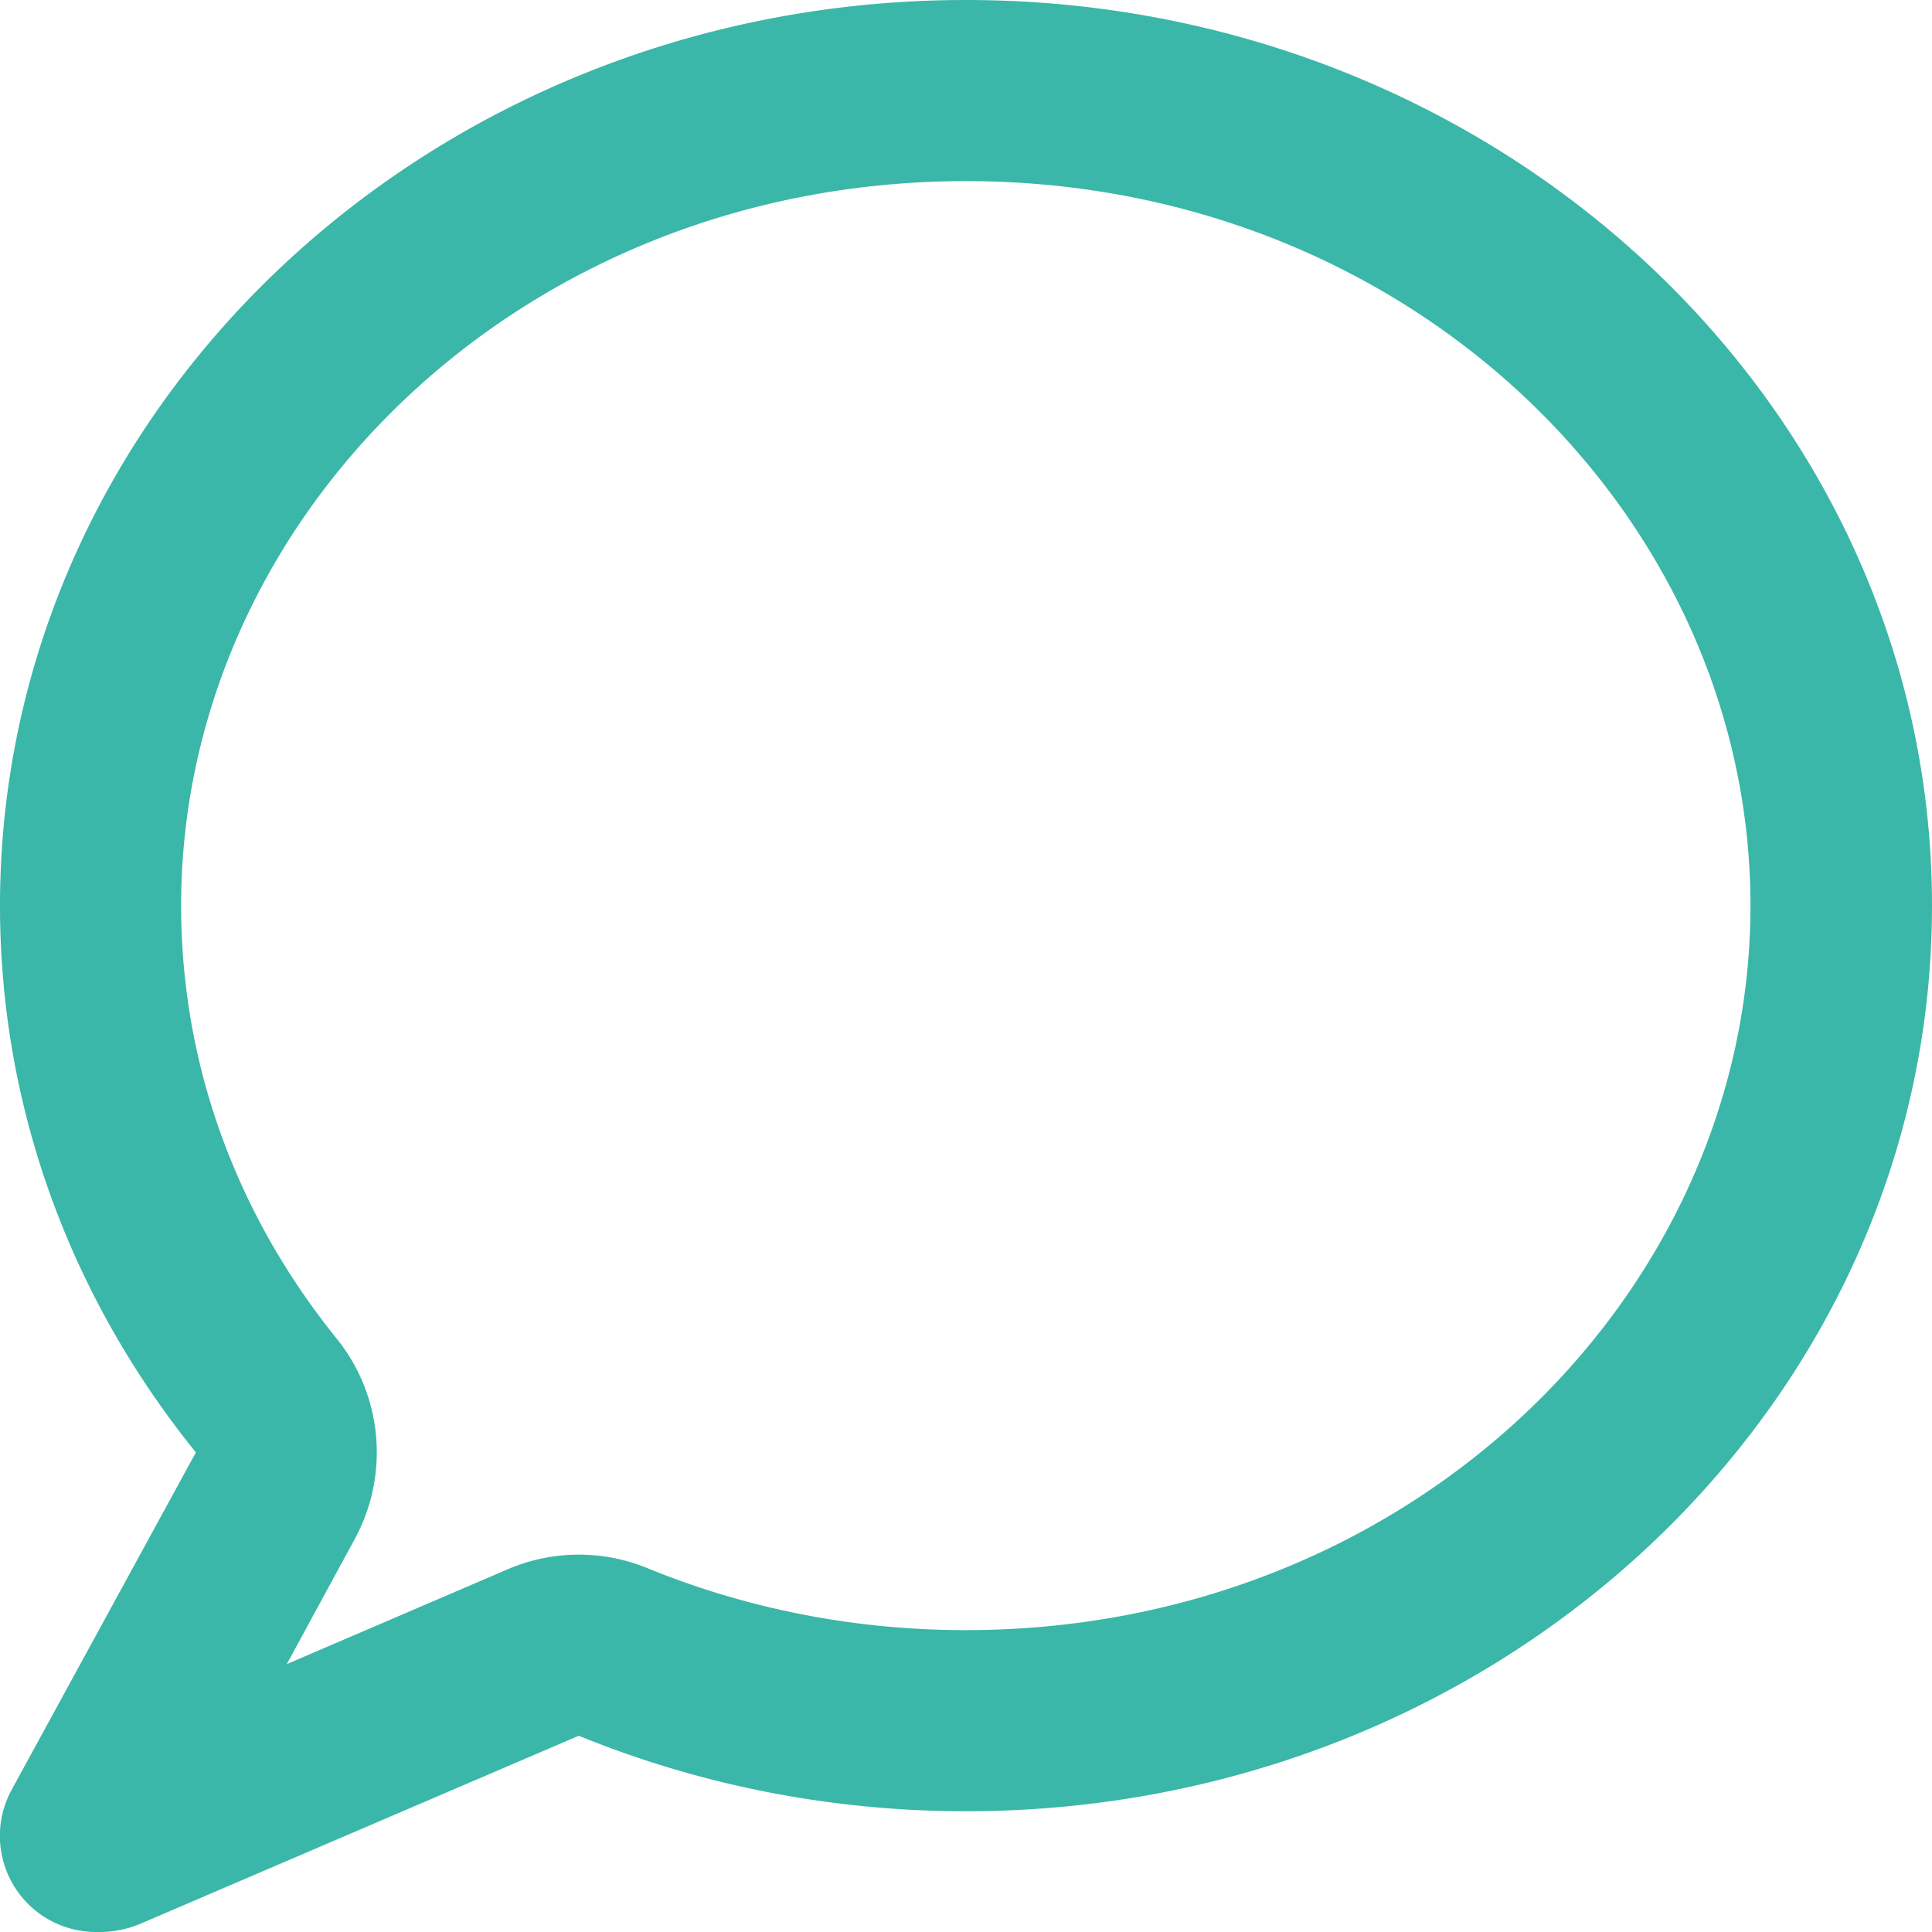 <svg xmlns="http://www.w3.org/2000/svg" width="24" height="24" fill="none"><path fill="#3AB7A8" d="M2.433 18.042C.905 16.153 0 13.8 0 11.25 0 5.04 5.372 0 12 0s12 5.04 12 11.25S18.628 22.5 12 22.5c-1.71 0-3.338-.337-4.81-.938l-5.456 2.34a1.326 1.326 0 0 1-.539.098 1.194 1.194 0 0 1-1.05-1.767l2.288-4.19Zm1.748-1.415c.572.707.661 1.692.225 2.493l-.843 1.552 2.742-1.177a2.239 2.239 0 0 1 1.739-.014c1.204.492 2.54.769 3.951.769 5.522 0 9.75-4.163 9.75-9 0-4.838-4.223-9-9.745-9-5.522 0-9.75 4.162-9.75 9 0 2.006.708 3.863 1.931 5.377Z"/></svg>